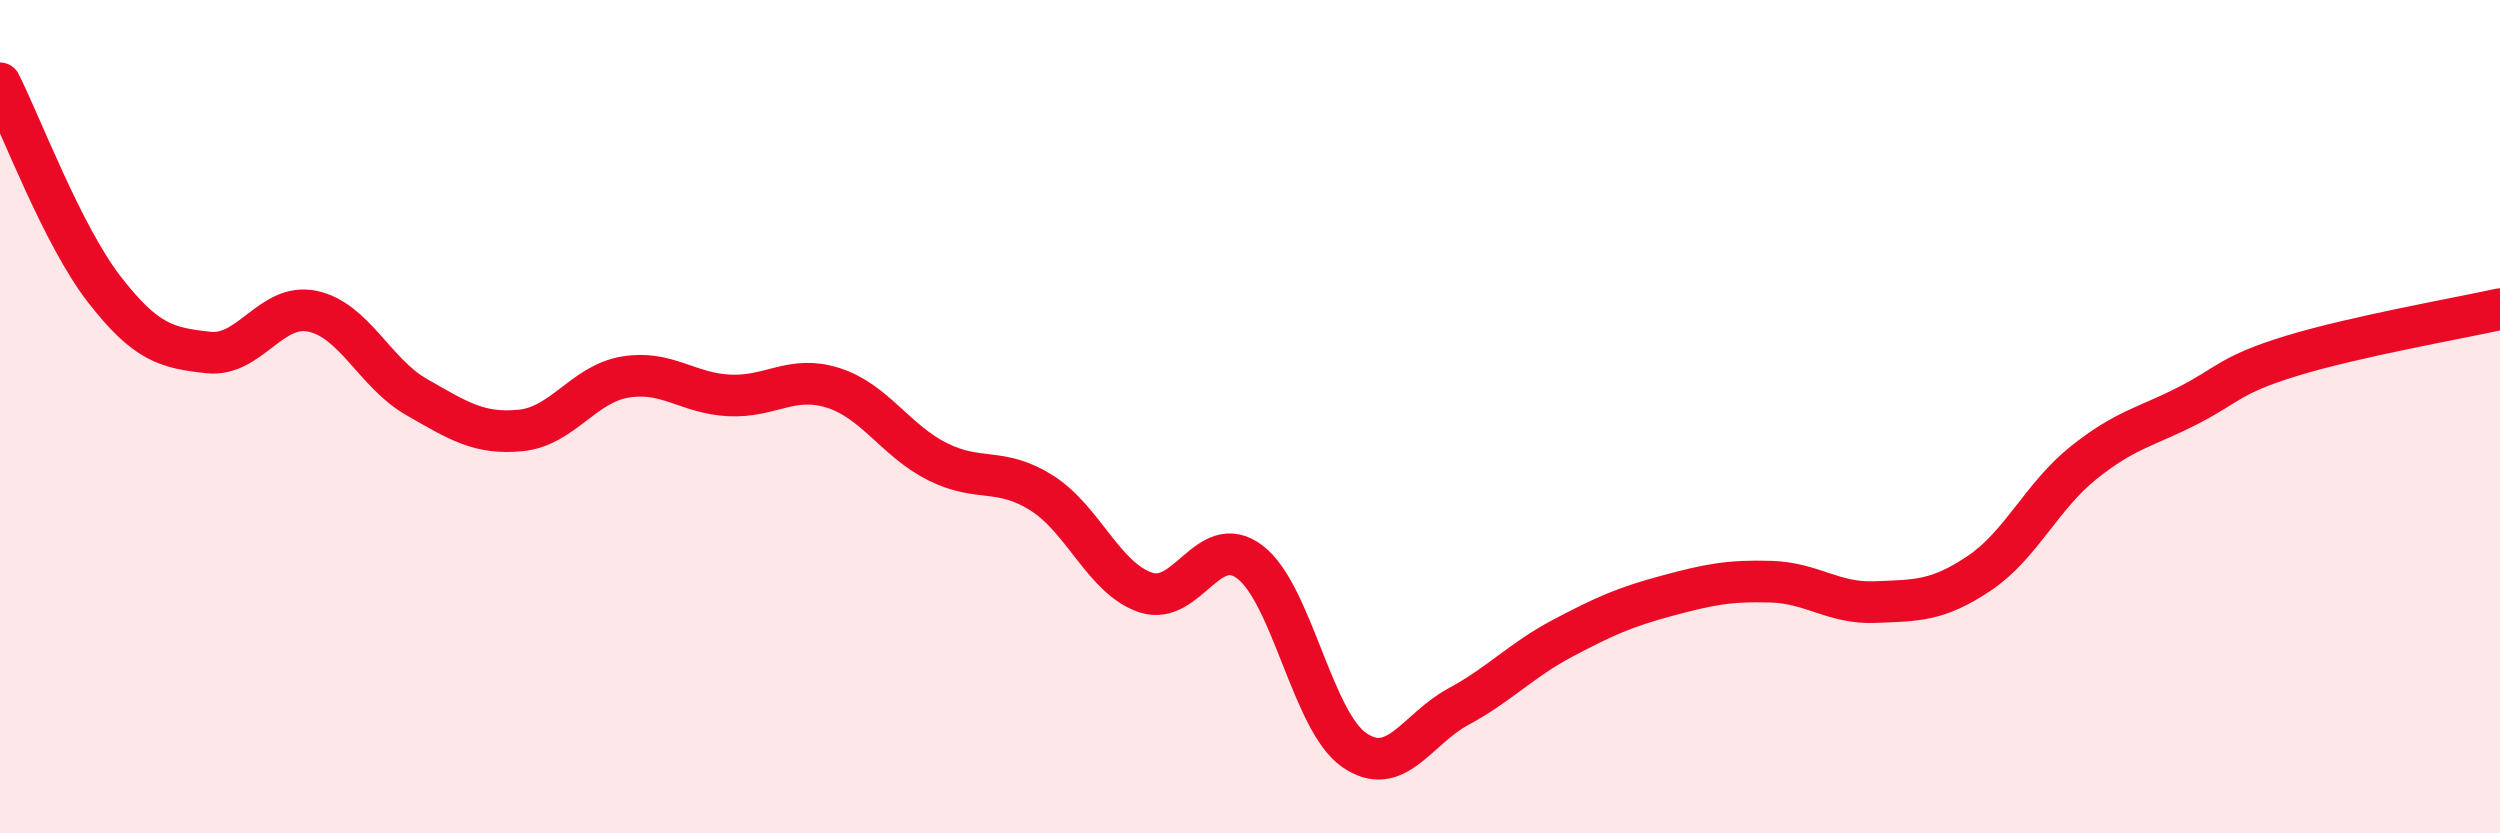 
    <svg width="60" height="20" viewBox="0 0 60 20" xmlns="http://www.w3.org/2000/svg">
      <path
        d="M 0,2 C 0.5,2.99 1.5,5.65 2.5,6.94 C 3.5,8.23 4,8.35 5,8.46 C 6,8.57 6.5,7.26 7.5,7.47 C 8.5,7.68 9,8.96 10,9.53 C 11,10.1 11.5,10.43 12.5,10.33 C 13.5,10.23 14,9.22 15,9.05 C 16,8.88 16.5,9.44 17.5,9.49 C 18.5,9.54 19,8.99 20,9.31 C 21,9.63 21.5,10.58 22.5,11.08 C 23.5,11.58 24,11.2 25,11.83 C 26,12.46 26.5,13.89 27.5,14.22 C 28.5,14.55 29,12.73 30,13.49 C 31,14.25 31.5,17.31 32.5,18 C 33.5,18.69 34,17.5 35,16.96 C 36,16.42 36.5,15.85 37.5,15.32 C 38.5,14.79 39,14.57 40,14.3 C 41,14.03 41.5,13.93 42.5,13.96 C 43.5,13.99 44,14.49 45,14.45 C 46,14.41 46.5,14.43 47.5,13.76 C 48.5,13.09 49,11.91 50,11.11 C 51,10.31 51.5,10.25 52.5,9.74 C 53.5,9.23 53.5,9 55,8.54 C 56.5,8.08 59,7.64 60,7.42L60 20L0 20Z"
        fill="#EB0A25"
        opacity="0.1"
        stroke-linecap="round"
        stroke-linejoin="round"
      />
      <path
        d="M 0,2 C 0.5,2.99 1.5,5.65 2.5,6.94 C 3.5,8.23 4,8.35 5,8.46 C 6,8.57 6.5,7.26 7.5,7.47 C 8.5,7.68 9,8.96 10,9.53 C 11,10.1 11.5,10.43 12.5,10.33 C 13.5,10.23 14,9.22 15,9.05 C 16,8.88 16.5,9.44 17.5,9.49 C 18.5,9.54 19,8.99 20,9.31 C 21,9.63 21.5,10.58 22.5,11.08 C 23.5,11.58 24,11.2 25,11.83 C 26,12.46 26.5,13.89 27.5,14.22 C 28.5,14.55 29,12.73 30,13.49 C 31,14.25 31.5,17.31 32.5,18 C 33.5,18.69 34,17.5 35,16.96 C 36,16.42 36.5,15.85 37.5,15.32 C 38.5,14.79 39,14.57 40,14.3 C 41,14.03 41.5,13.93 42.5,13.96 C 43.5,13.99 44,14.49 45,14.45 C 46,14.41 46.5,14.43 47.5,13.76 C 48.5,13.09 49,11.91 50,11.11 C 51,10.31 51.5,10.25 52.5,9.74 C 53.5,9.23 53.5,9 55,8.54 C 56.5,8.08 59,7.64 60,7.42"
        stroke="#EB0A25"
        stroke-width="1"
        fill="none"
        stroke-linecap="round"
        stroke-linejoin="round"
      />
    </svg>
  